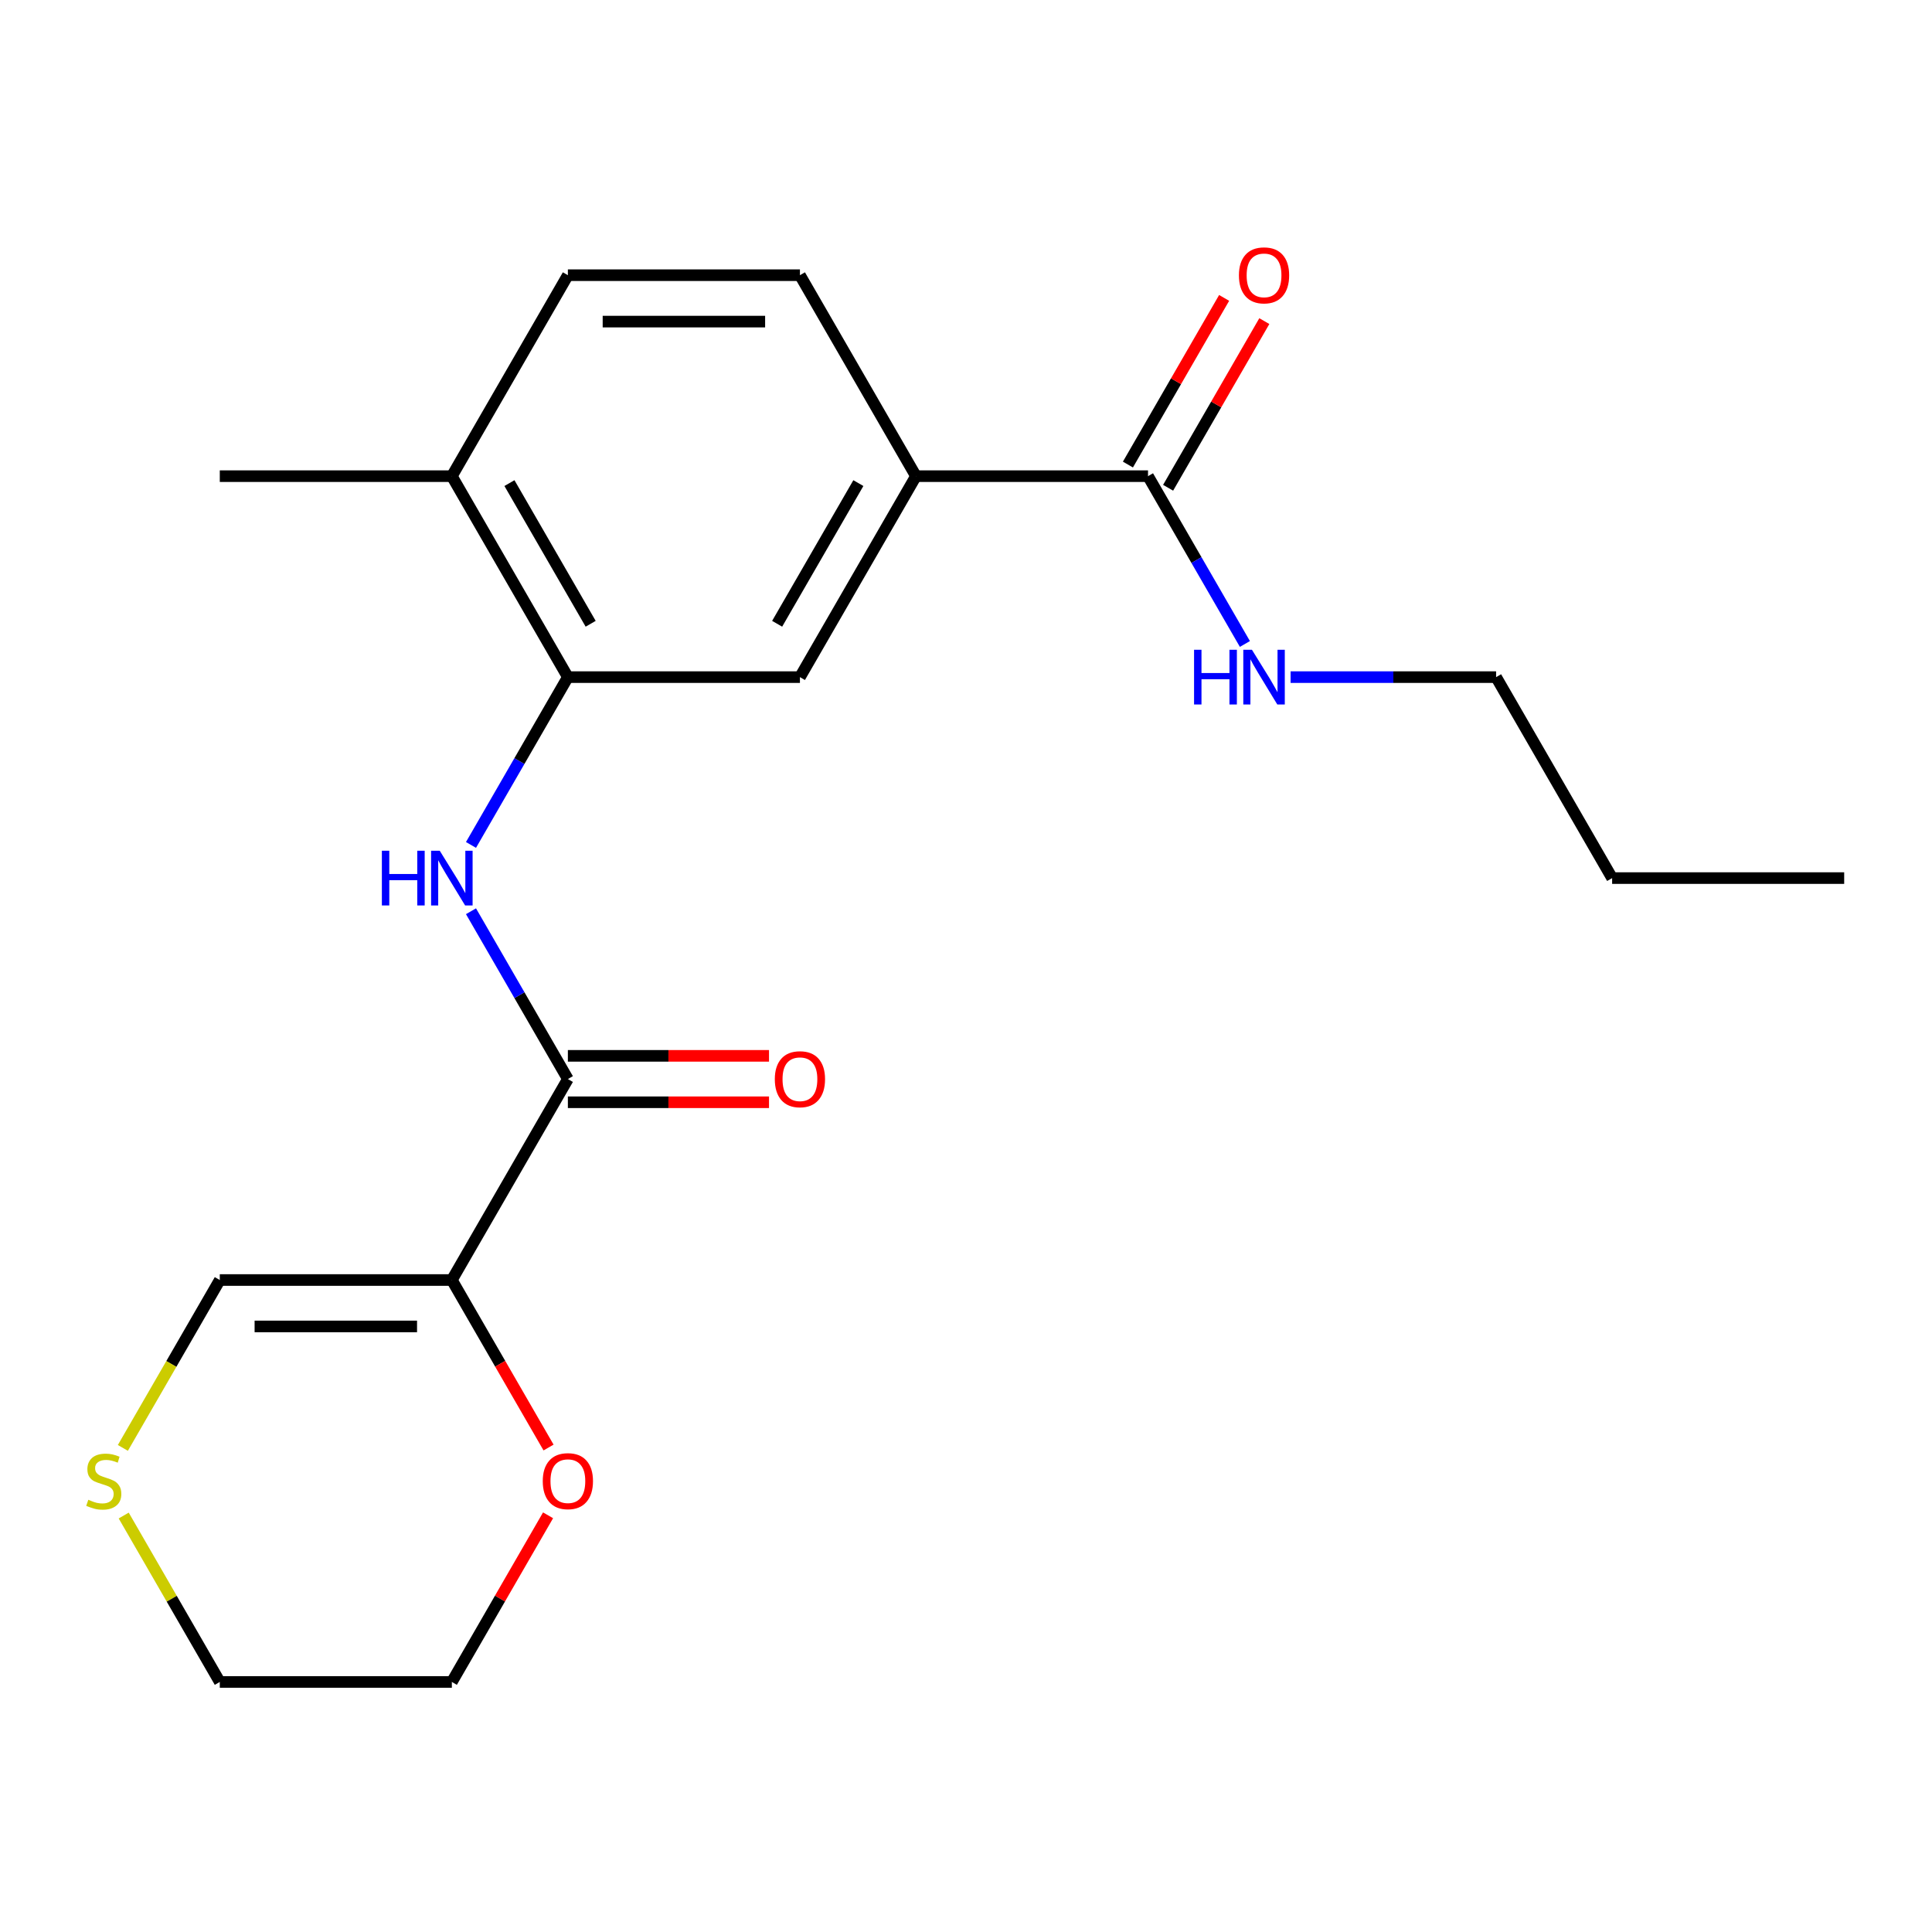 <?xml version='1.0' encoding='iso-8859-1'?>
<svg version='1.1' baseProfile='full'
              xmlns='http://www.w3.org/2000/svg'
                      xmlns:rdkit='http://www.rdkit.org/xml'
                      xmlns:xlink='http://www.w3.org/1999/xlink'
                  xml:space='preserve'
width='1000px' height='1000px' viewBox='0 0 1000 1000'>
<!-- END OF HEADER -->
<rect style='opacity:1.0;fill:#FFFFFF;stroke:none' width='1000' height='1000' x='0' y='0'> </rect>
<path class='bond-0' d='M 233.876,662.538 L 293.932,558.518' style='fill:none;fill-rule:evenodd;stroke:#000000;stroke-width:6px;stroke-linecap:butt;stroke-linejoin:miter;stroke-opacity:1' />
<path class='bond-6' d='M 233.876,662.538 L 113.764,662.538' style='fill:none;fill-rule:evenodd;stroke:#000000;stroke-width:6px;stroke-linecap:butt;stroke-linejoin:miter;stroke-opacity:1' />
<path class='bond-6' d='M 215.859,686.56 L 131.781,686.56' style='fill:none;fill-rule:evenodd;stroke:#000000;stroke-width:6px;stroke-linecap:butt;stroke-linejoin:miter;stroke-opacity:1' />
<path class='bond-7' d='M 233.876,662.538 L 258.903,705.887' style='fill:none;fill-rule:evenodd;stroke:#000000;stroke-width:6px;stroke-linecap:butt;stroke-linejoin:miter;stroke-opacity:1' />
<path class='bond-7' d='M 258.903,705.887 L 283.93,749.235' style='fill:none;fill-rule:evenodd;stroke:#FF0000;stroke-width:6px;stroke-linecap:butt;stroke-linejoin:miter;stroke-opacity:1' />
<path class='bond-1' d='M 293.932,558.518 L 268.858,515.09' style='fill:none;fill-rule:evenodd;stroke:#000000;stroke-width:6px;stroke-linecap:butt;stroke-linejoin:miter;stroke-opacity:1' />
<path class='bond-1' d='M 268.858,515.09 L 243.785,471.661' style='fill:none;fill-rule:evenodd;stroke:#0000FF;stroke-width:6px;stroke-linecap:butt;stroke-linejoin:miter;stroke-opacity:1' />
<path class='bond-10' d='M 293.932,570.53 L 345.986,570.53' style='fill:none;fill-rule:evenodd;stroke:#000000;stroke-width:6px;stroke-linecap:butt;stroke-linejoin:miter;stroke-opacity:1' />
<path class='bond-10' d='M 345.986,570.53 L 398.04,570.53' style='fill:none;fill-rule:evenodd;stroke:#FF0000;stroke-width:6px;stroke-linecap:butt;stroke-linejoin:miter;stroke-opacity:1' />
<path class='bond-10' d='M 293.932,546.507 L 345.986,546.507' style='fill:none;fill-rule:evenodd;stroke:#000000;stroke-width:6px;stroke-linecap:butt;stroke-linejoin:miter;stroke-opacity:1' />
<path class='bond-10' d='M 345.986,546.507 L 398.04,546.507' style='fill:none;fill-rule:evenodd;stroke:#FF0000;stroke-width:6px;stroke-linecap:butt;stroke-linejoin:miter;stroke-opacity:1' />
<path class='bond-2' d='M 243.785,437.336 L 268.858,393.907' style='fill:none;fill-rule:evenodd;stroke:#0000FF;stroke-width:6px;stroke-linecap:butt;stroke-linejoin:miter;stroke-opacity:1' />
<path class='bond-2' d='M 268.858,393.907 L 293.932,350.479' style='fill:none;fill-rule:evenodd;stroke:#000000;stroke-width:6px;stroke-linecap:butt;stroke-linejoin:miter;stroke-opacity:1' />
<path class='bond-5' d='M 293.932,350.479 L 414.043,350.479' style='fill:none;fill-rule:evenodd;stroke:#000000;stroke-width:6px;stroke-linecap:butt;stroke-linejoin:miter;stroke-opacity:1' />
<path class='bond-9' d='M 293.932,350.479 L 233.876,246.459' style='fill:none;fill-rule:evenodd;stroke:#000000;stroke-width:6px;stroke-linecap:butt;stroke-linejoin:miter;stroke-opacity:1' />
<path class='bond-9' d='M 305.727,322.865 L 263.688,250.051' style='fill:none;fill-rule:evenodd;stroke:#000000;stroke-width:6px;stroke-linecap:butt;stroke-linejoin:miter;stroke-opacity:1' />
<path class='bond-3' d='M 594.211,246.459 L 474.099,246.459' style='fill:none;fill-rule:evenodd;stroke:#000000;stroke-width:6px;stroke-linecap:butt;stroke-linejoin:miter;stroke-opacity:1' />
<path class='bond-11' d='M 604.613,252.465 L 629.513,209.336' style='fill:none;fill-rule:evenodd;stroke:#000000;stroke-width:6px;stroke-linecap:butt;stroke-linejoin:miter;stroke-opacity:1' />
<path class='bond-11' d='M 629.513,209.336 L 654.413,166.208' style='fill:none;fill-rule:evenodd;stroke:#FF0000;stroke-width:6px;stroke-linecap:butt;stroke-linejoin:miter;stroke-opacity:1' />
<path class='bond-11' d='M 583.809,240.454 L 608.709,197.325' style='fill:none;fill-rule:evenodd;stroke:#000000;stroke-width:6px;stroke-linecap:butt;stroke-linejoin:miter;stroke-opacity:1' />
<path class='bond-11' d='M 608.709,197.325 L 633.609,154.197' style='fill:none;fill-rule:evenodd;stroke:#FF0000;stroke-width:6px;stroke-linecap:butt;stroke-linejoin:miter;stroke-opacity:1' />
<path class='bond-14' d='M 594.211,246.459 L 619.284,289.888' style='fill:none;fill-rule:evenodd;stroke:#000000;stroke-width:6px;stroke-linecap:butt;stroke-linejoin:miter;stroke-opacity:1' />
<path class='bond-14' d='M 619.284,289.888 L 644.358,333.316' style='fill:none;fill-rule:evenodd;stroke:#0000FF;stroke-width:6px;stroke-linecap:butt;stroke-linejoin:miter;stroke-opacity:1' />
<path class='bond-4' d='M 474.099,246.459 L 414.043,350.479' style='fill:none;fill-rule:evenodd;stroke:#000000;stroke-width:6px;stroke-linecap:butt;stroke-linejoin:miter;stroke-opacity:1' />
<path class='bond-4' d='M 444.287,250.051 L 402.248,322.865' style='fill:none;fill-rule:evenodd;stroke:#000000;stroke-width:6px;stroke-linecap:butt;stroke-linejoin:miter;stroke-opacity:1' />
<path class='bond-22' d='M 474.099,246.459 L 414.043,142.44' style='fill:none;fill-rule:evenodd;stroke:#000000;stroke-width:6px;stroke-linecap:butt;stroke-linejoin:miter;stroke-opacity:1' />
<path class='bond-8' d='M 113.764,662.538 L 88.679,705.987' style='fill:none;fill-rule:evenodd;stroke:#000000;stroke-width:6px;stroke-linecap:butt;stroke-linejoin:miter;stroke-opacity:1' />
<path class='bond-8' d='M 88.679,705.987 L 63.594,749.435' style='fill:none;fill-rule:evenodd;stroke:#CCCC00;stroke-width:6px;stroke-linecap:butt;stroke-linejoin:miter;stroke-opacity:1' />
<path class='bond-16' d='M 283.676,784.321 L 258.776,827.449' style='fill:none;fill-rule:evenodd;stroke:#FF0000;stroke-width:6px;stroke-linecap:butt;stroke-linejoin:miter;stroke-opacity:1' />
<path class='bond-16' d='M 258.776,827.449 L 233.876,870.578' style='fill:none;fill-rule:evenodd;stroke:#000000;stroke-width:6px;stroke-linecap:butt;stroke-linejoin:miter;stroke-opacity:1' />
<path class='bond-21' d='M 64.033,784.441 L 88.899,827.509' style='fill:none;fill-rule:evenodd;stroke:#CCCC00;stroke-width:6px;stroke-linecap:butt;stroke-linejoin:miter;stroke-opacity:1' />
<path class='bond-21' d='M 88.899,827.509 L 113.764,870.578' style='fill:none;fill-rule:evenodd;stroke:#000000;stroke-width:6px;stroke-linecap:butt;stroke-linejoin:miter;stroke-opacity:1' />
<path class='bond-13' d='M 233.876,246.459 L 293.932,142.44' style='fill:none;fill-rule:evenodd;stroke:#000000;stroke-width:6px;stroke-linecap:butt;stroke-linejoin:miter;stroke-opacity:1' />
<path class='bond-17' d='M 233.876,246.459 L 113.764,246.459' style='fill:none;fill-rule:evenodd;stroke:#000000;stroke-width:6px;stroke-linecap:butt;stroke-linejoin:miter;stroke-opacity:1' />
<path class='bond-12' d='M 414.043,142.44 L 293.932,142.44' style='fill:none;fill-rule:evenodd;stroke:#000000;stroke-width:6px;stroke-linecap:butt;stroke-linejoin:miter;stroke-opacity:1' />
<path class='bond-12' d='M 396.026,166.462 L 311.948,166.462' style='fill:none;fill-rule:evenodd;stroke:#000000;stroke-width:6px;stroke-linecap:butt;stroke-linejoin:miter;stroke-opacity:1' />
<path class='bond-18' d='M 668.009,350.479 L 721.194,350.479' style='fill:none;fill-rule:evenodd;stroke:#0000FF;stroke-width:6px;stroke-linecap:butt;stroke-linejoin:miter;stroke-opacity:1' />
<path class='bond-18' d='M 721.194,350.479 L 774.378,350.479' style='fill:none;fill-rule:evenodd;stroke:#000000;stroke-width:6px;stroke-linecap:butt;stroke-linejoin:miter;stroke-opacity:1' />
<path class='bond-15' d='M 113.764,870.578 L 233.876,870.578' style='fill:none;fill-rule:evenodd;stroke:#000000;stroke-width:6px;stroke-linecap:butt;stroke-linejoin:miter;stroke-opacity:1' />
<path class='bond-19' d='M 774.378,350.479 L 834.434,454.499' style='fill:none;fill-rule:evenodd;stroke:#000000;stroke-width:6px;stroke-linecap:butt;stroke-linejoin:miter;stroke-opacity:1' />
<path class='bond-20' d='M 834.434,454.499 L 954.545,454.499' style='fill:none;fill-rule:evenodd;stroke:#000000;stroke-width:6px;stroke-linecap:butt;stroke-linejoin:miter;stroke-opacity:1' />
<path  class='atom-2' d='M 197.656 440.339
L 201.496 440.339
L 201.496 452.379
L 215.976 452.379
L 215.976 440.339
L 219.816 440.339
L 219.816 468.659
L 215.976 468.659
L 215.976 455.579
L 201.496 455.579
L 201.496 468.659
L 197.656 468.659
L 197.656 440.339
' fill='#0000FF'/>
<path  class='atom-2' d='M 227.616 440.339
L 236.896 455.339
Q 237.816 456.819, 239.296 459.499
Q 240.776 462.179, 240.856 462.339
L 240.856 440.339
L 244.616 440.339
L 244.616 468.659
L 240.736 468.659
L 230.776 452.259
Q 229.616 450.339, 228.376 448.139
Q 227.176 445.939, 226.816 445.259
L 226.816 468.659
L 223.136 468.659
L 223.136 440.339
L 227.616 440.339
' fill='#0000FF'/>
<path  class='atom-8' d='M 280.932 766.638
Q 280.932 759.838, 284.292 756.038
Q 287.652 752.238, 293.932 752.238
Q 300.212 752.238, 303.572 756.038
Q 306.932 759.838, 306.932 766.638
Q 306.932 773.518, 303.532 777.438
Q 300.132 781.318, 293.932 781.318
Q 287.692 781.318, 284.292 777.438
Q 280.932 773.558, 280.932 766.638
M 293.932 778.118
Q 298.252 778.118, 300.572 775.238
Q 302.932 772.318, 302.932 766.638
Q 302.932 761.078, 300.572 758.278
Q 298.252 755.438, 293.932 755.438
Q 289.612 755.438, 287.252 758.238
Q 284.932 761.038, 284.932 766.638
Q 284.932 772.358, 287.252 775.238
Q 289.612 778.118, 293.932 778.118
' fill='#FF0000'/>
<path  class='atom-9' d='M 45.708 776.278
Q 46.028 776.398, 47.348 776.958
Q 48.668 777.518, 50.108 777.878
Q 51.588 778.198, 53.028 778.198
Q 55.708 778.198, 57.268 776.918
Q 58.828 775.598, 58.828 773.318
Q 58.828 771.758, 58.028 770.798
Q 57.268 769.838, 56.068 769.318
Q 54.868 768.798, 52.868 768.198
Q 50.348 767.438, 48.828 766.718
Q 47.348 765.998, 46.268 764.478
Q 45.228 762.958, 45.228 760.398
Q 45.228 756.838, 47.628 754.638
Q 50.068 752.438, 54.868 752.438
Q 58.148 752.438, 61.868 753.998
L 60.948 757.078
Q 57.548 755.678, 54.988 755.678
Q 52.228 755.678, 50.708 756.838
Q 49.188 757.958, 49.228 759.918
Q 49.228 761.438, 49.988 762.358
Q 50.788 763.278, 51.908 763.798
Q 53.068 764.318, 54.988 764.918
Q 57.548 765.718, 59.068 766.518
Q 60.588 767.318, 61.668 768.958
Q 62.788 770.558, 62.788 773.318
Q 62.788 777.238, 60.148 779.358
Q 57.548 781.438, 53.188 781.438
Q 50.668 781.438, 48.748 780.878
Q 46.868 780.358, 44.628 779.438
L 45.708 776.278
' fill='#CCCC00'/>
<path  class='atom-11' d='M 401.043 558.598
Q 401.043 551.798, 404.403 547.998
Q 407.763 544.198, 414.043 544.198
Q 420.323 544.198, 423.683 547.998
Q 427.043 551.798, 427.043 558.598
Q 427.043 565.478, 423.643 569.398
Q 420.243 573.278, 414.043 573.278
Q 407.803 573.278, 404.403 569.398
Q 401.043 565.518, 401.043 558.598
M 414.043 570.078
Q 418.363 570.078, 420.683 567.198
Q 423.043 564.278, 423.043 558.598
Q 423.043 553.038, 420.683 550.238
Q 418.363 547.398, 414.043 547.398
Q 409.723 547.398, 407.363 550.198
Q 405.043 552.998, 405.043 558.598
Q 405.043 564.318, 407.363 567.198
Q 409.723 570.078, 414.043 570.078
' fill='#FF0000'/>
<path  class='atom-12' d='M 641.266 142.52
Q 641.266 135.72, 644.626 131.92
Q 647.986 128.12, 654.266 128.12
Q 660.546 128.12, 663.906 131.92
Q 667.266 135.72, 667.266 142.52
Q 667.266 149.4, 663.866 153.32
Q 660.466 157.2, 654.266 157.2
Q 648.026 157.2, 644.626 153.32
Q 641.266 149.44, 641.266 142.52
M 654.266 154
Q 658.586 154, 660.906 151.12
Q 663.266 148.2, 663.266 142.52
Q 663.266 136.96, 660.906 134.16
Q 658.586 131.32, 654.266 131.32
Q 649.946 131.32, 647.586 134.12
Q 645.266 136.92, 645.266 142.52
Q 645.266 148.24, 647.586 151.12
Q 649.946 154, 654.266 154
' fill='#FF0000'/>
<path  class='atom-15' d='M 618.046 336.319
L 621.886 336.319
L 621.886 348.359
L 636.366 348.359
L 636.366 336.319
L 640.206 336.319
L 640.206 364.639
L 636.366 364.639
L 636.366 351.559
L 621.886 351.559
L 621.886 364.639
L 618.046 364.639
L 618.046 336.319
' fill='#0000FF'/>
<path  class='atom-15' d='M 648.006 336.319
L 657.286 351.319
Q 658.206 352.799, 659.686 355.479
Q 661.166 358.159, 661.246 358.319
L 661.246 336.319
L 665.006 336.319
L 665.006 364.639
L 661.126 364.639
L 651.166 348.239
Q 650.006 346.319, 648.766 344.119
Q 647.566 341.919, 647.206 341.239
L 647.206 364.639
L 643.526 364.639
L 643.526 336.319
L 648.006 336.319
' fill='#0000FF'/>
</svg>
